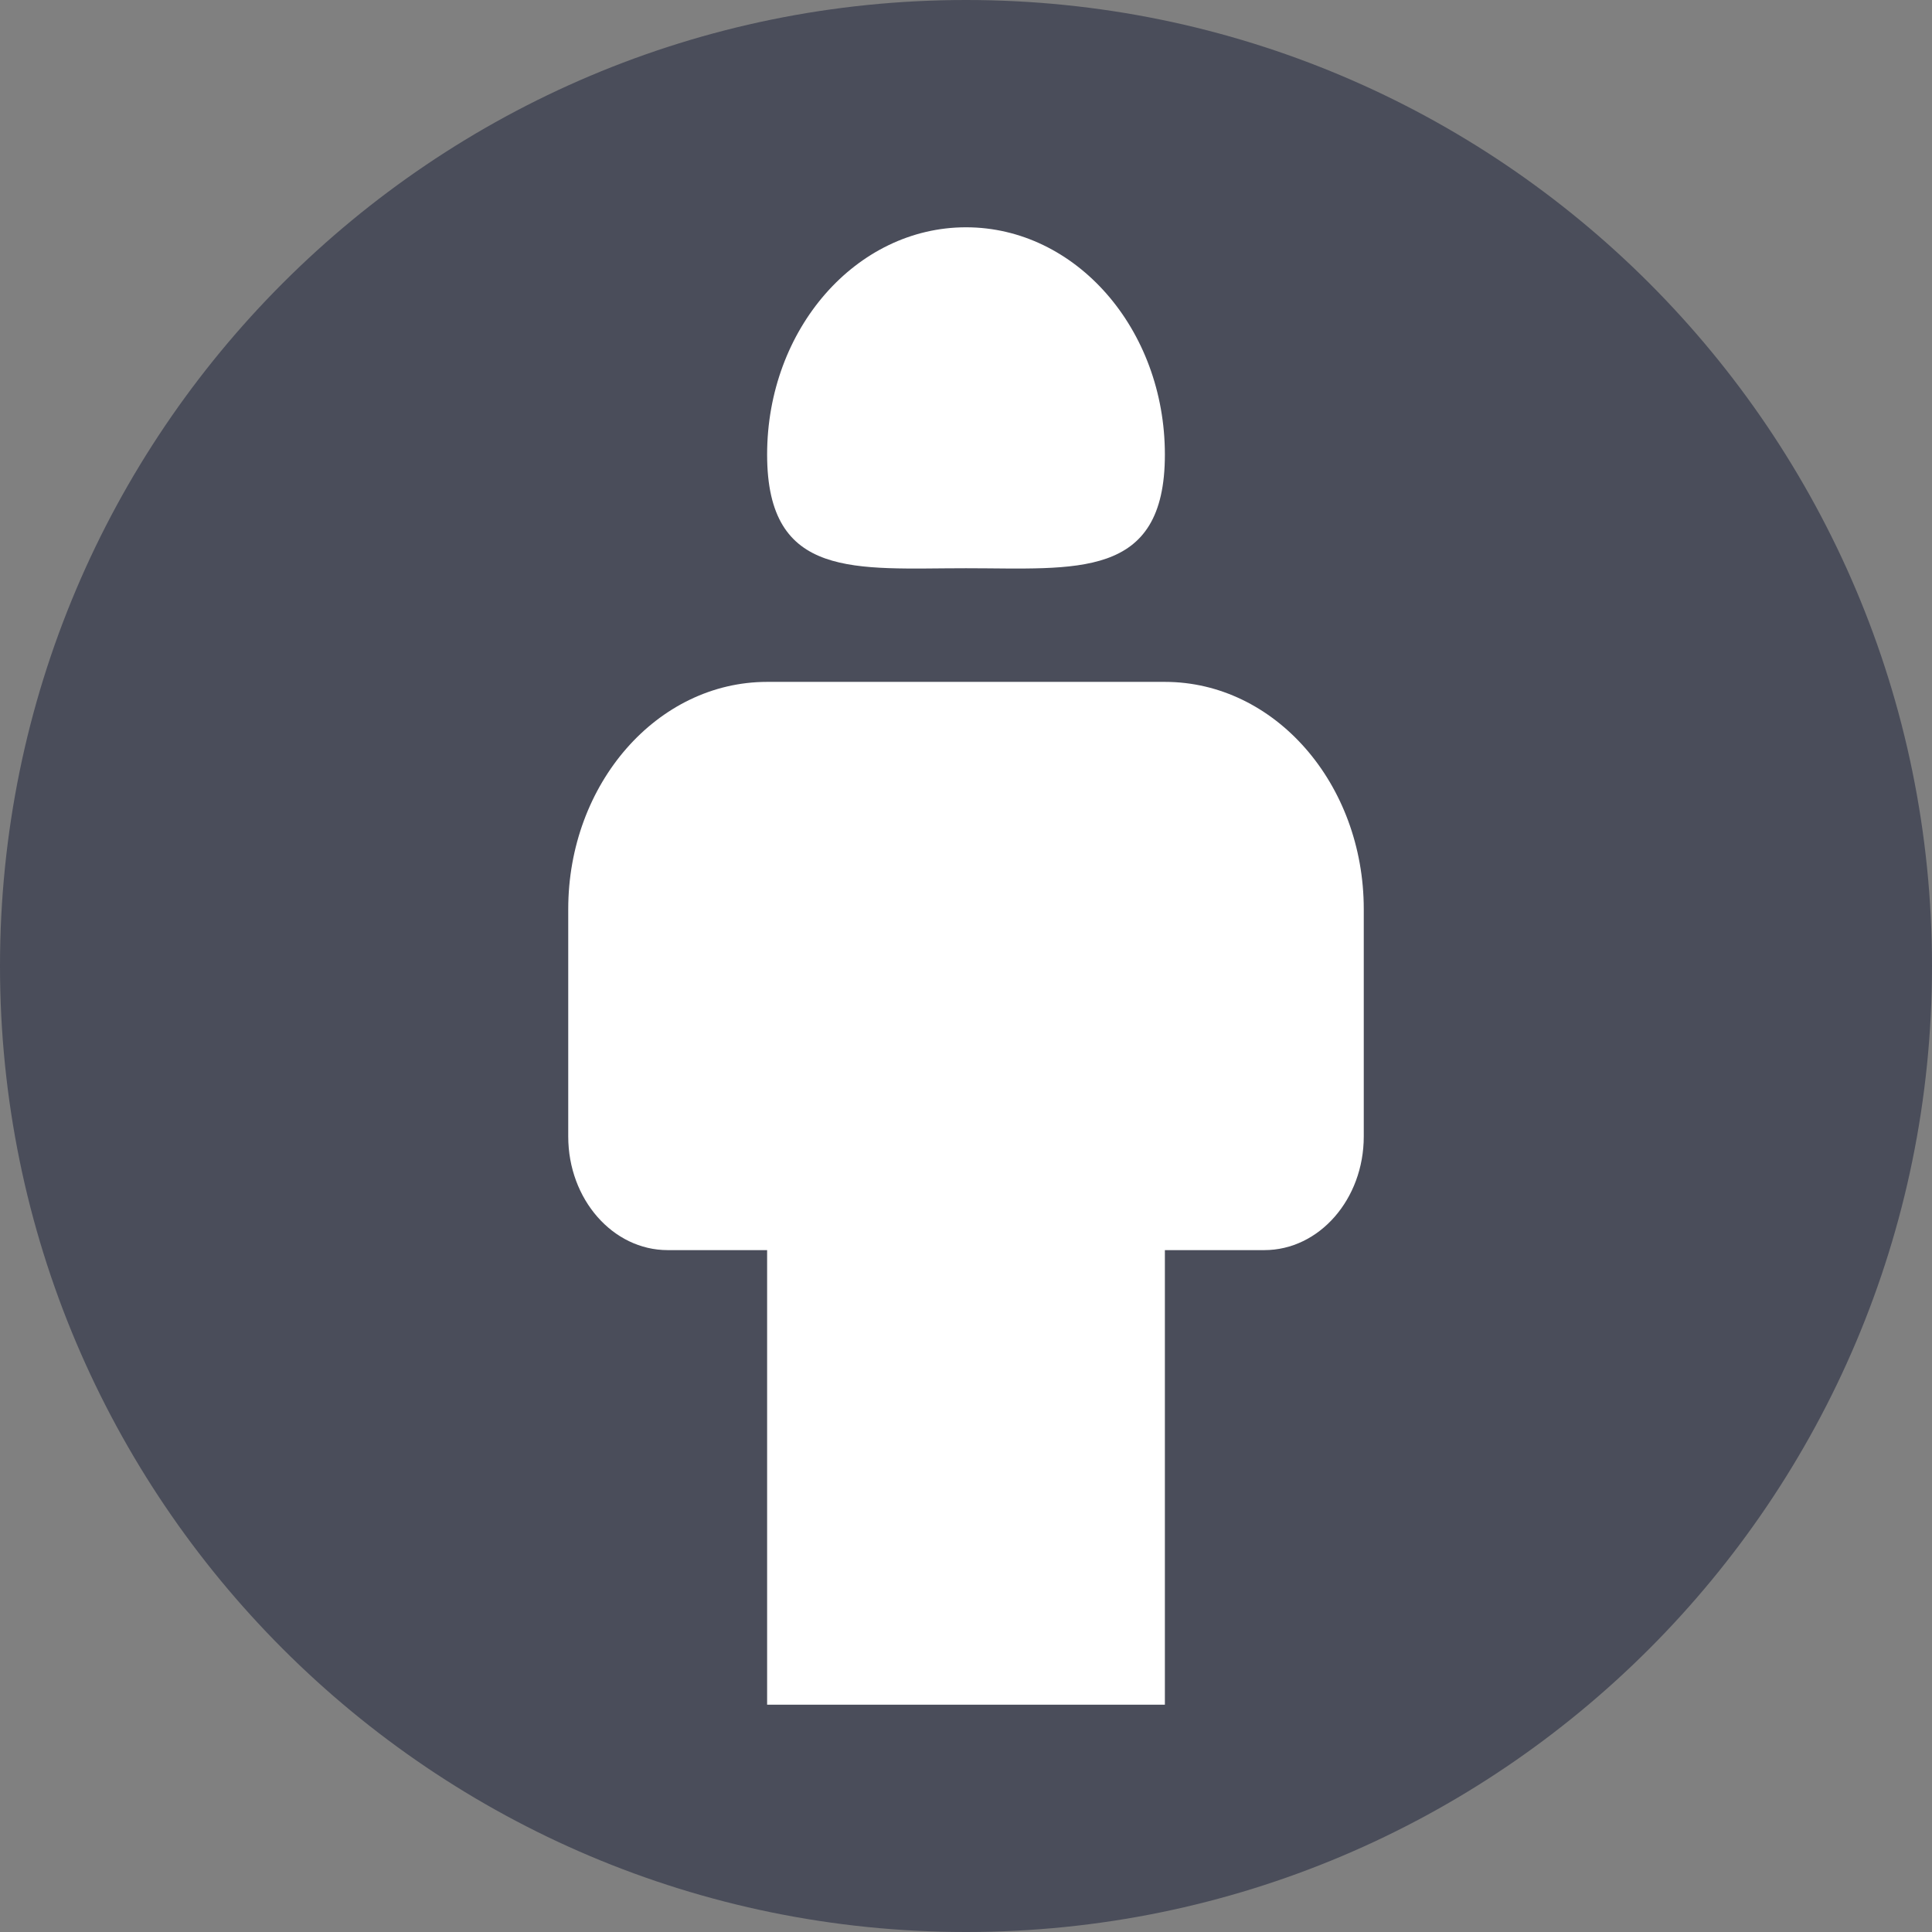 <svg width="17" height="17" viewBox="0 0 17 17" fill="none" xmlns="http://www.w3.org/2000/svg">
<rect x="0" y="0" width="17" height="17" fill="#808080" stroke="none"/>
<path d="M0 8.5C0 3.806 3.806 0 8.5 0C13.194 0 17 3.806 17 8.5C17 13.194 13.194 17 8.5 17C3.806 17 0 13.194 0 8.5Z" fill="#4A4D5A"/>
<path d="M12 10V8C12 6.895 11.216 6 10.25 6H6.75C5.784 6 5 6.895 5 8V10C5 10.552 5.392 11 5.875 11H6.75V15H8.5H10.25V11H11.125C11.608 11 12 10.552 12 10Z" fill="white"/>
<path d="M10.25 4C10.25 5.105 9.466 5 8.5 5C7.534 5 6.75 5.105 6.75 4C6.75 2.895 7.534 2 8.5 2C9.466 2 10.25 2.895 10.25 4Z" fill="white"/>
</svg>
